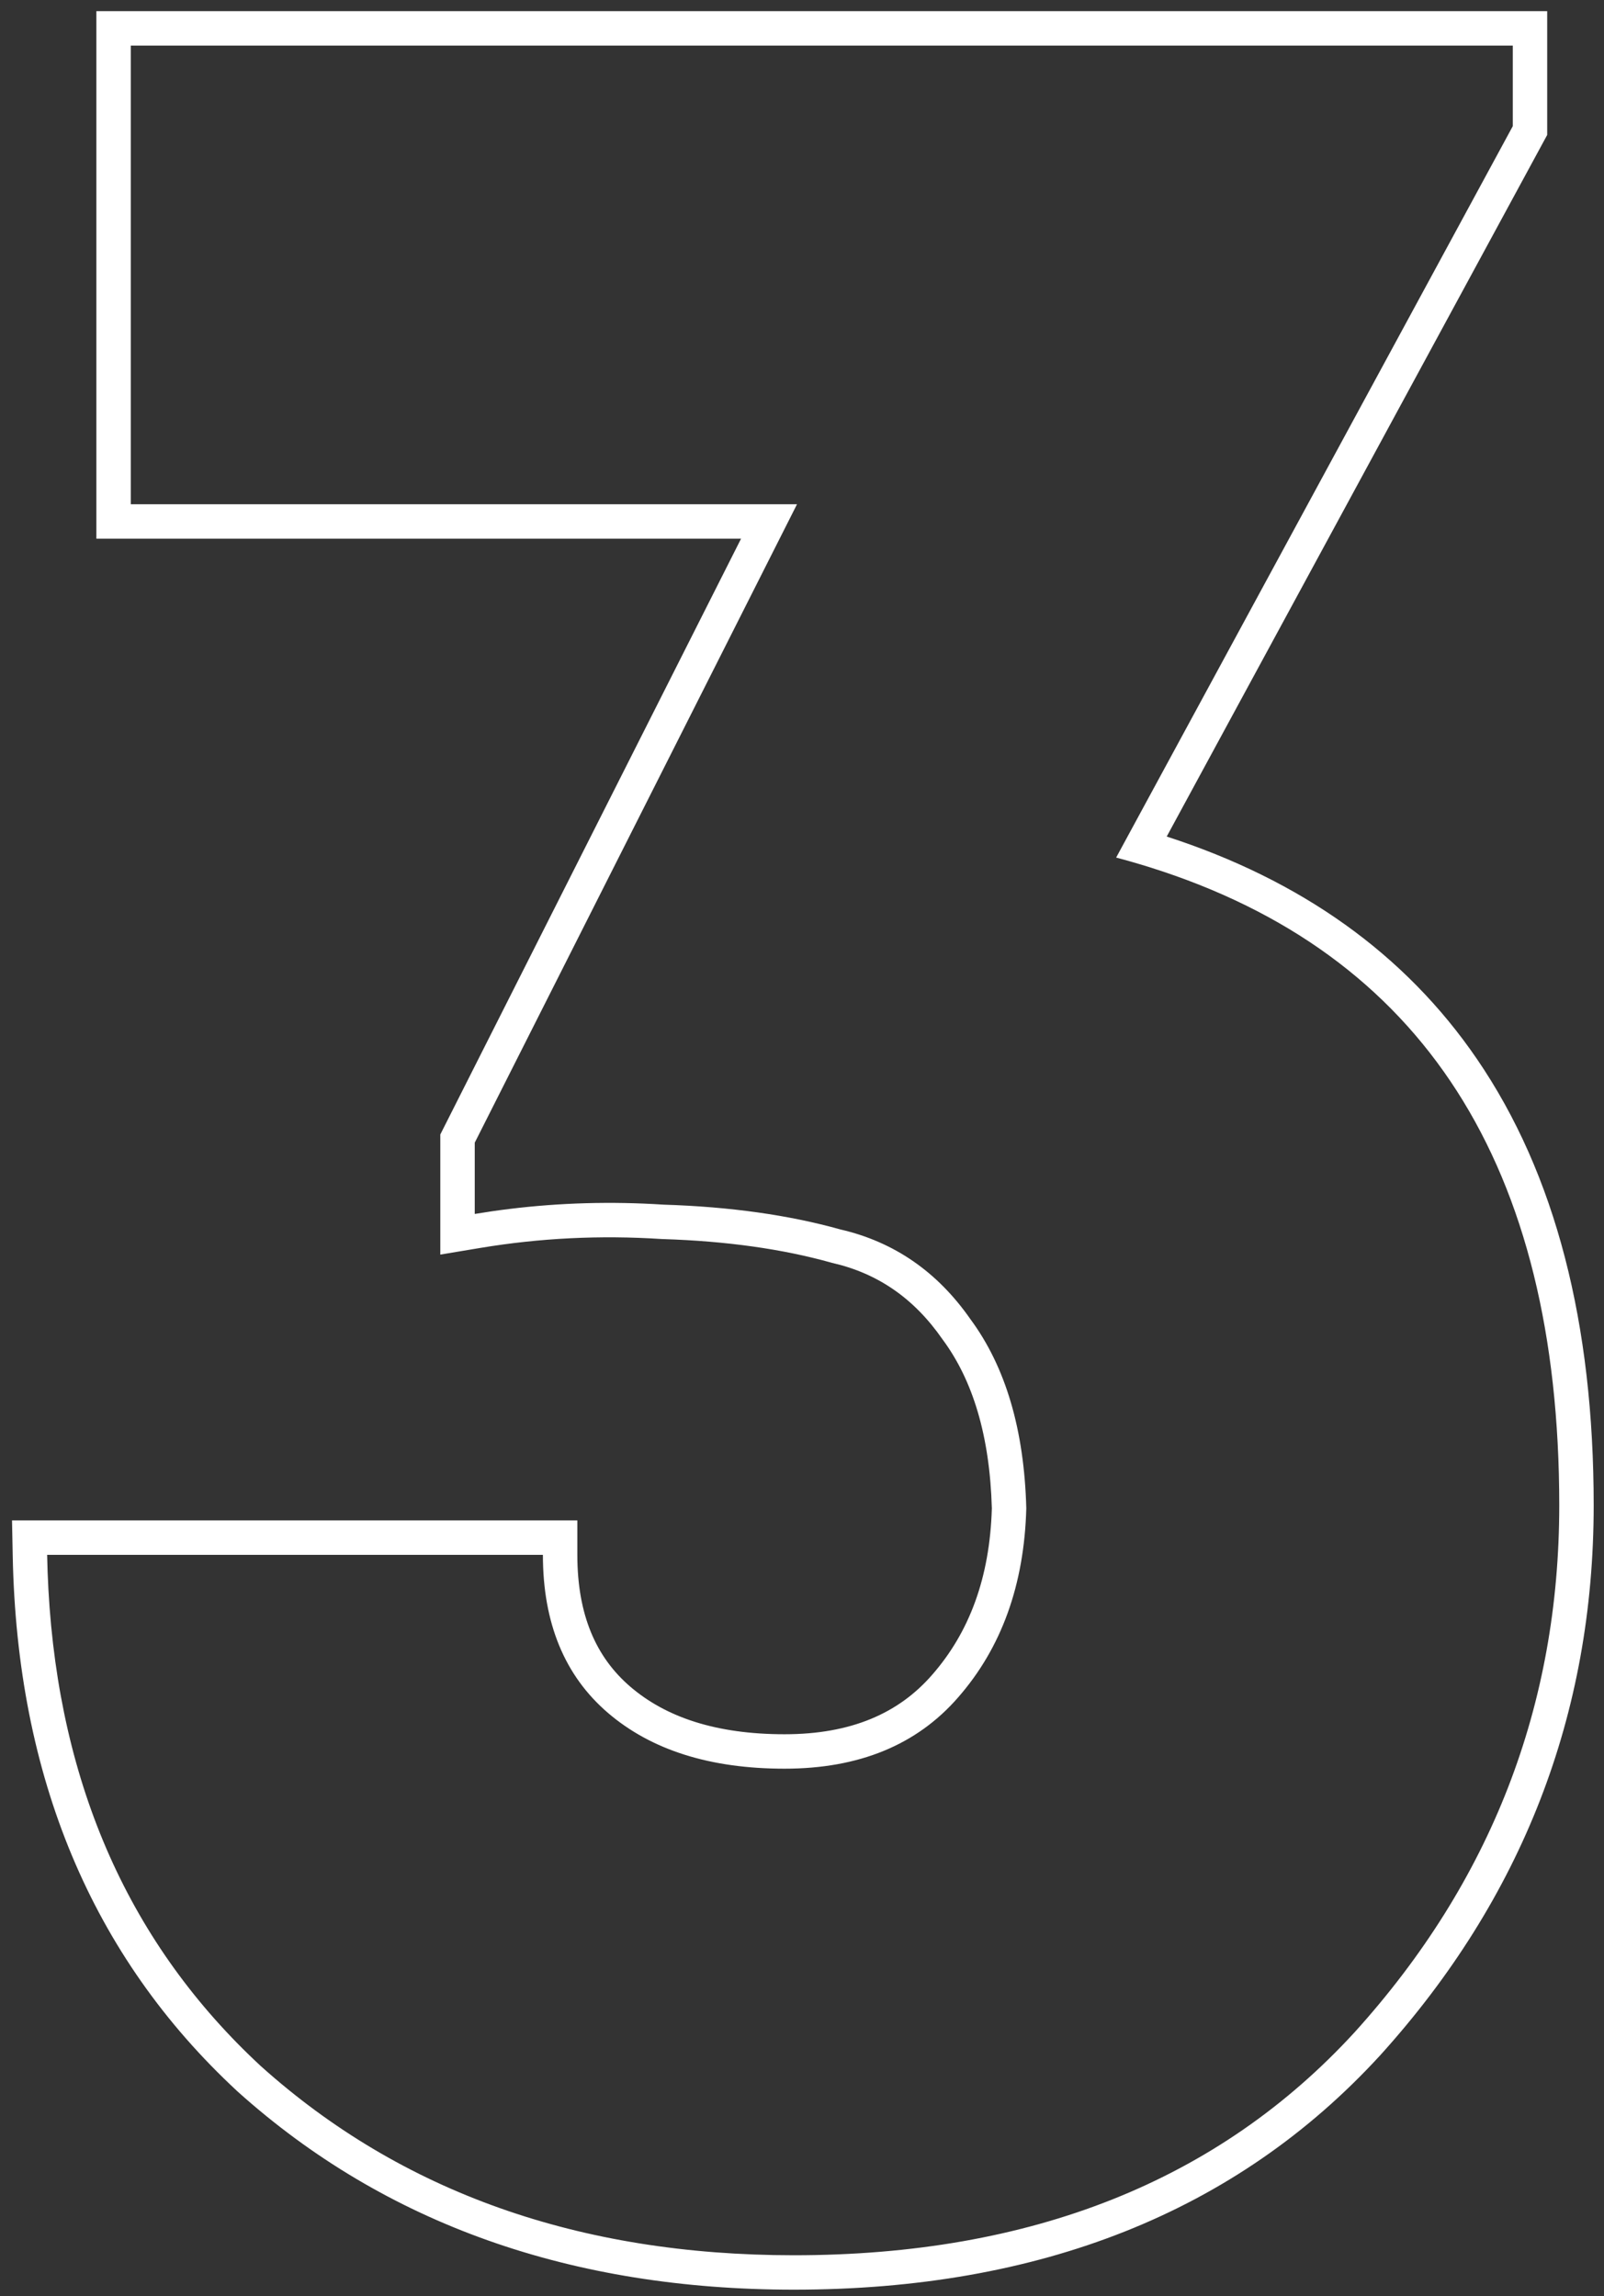 <?xml version="1.0" encoding="UTF-8"?> <svg xmlns="http://www.w3.org/2000/svg" width="109" height="156" viewBox="0 0 109 156" fill="none"><rect x="0" y="0" width="109" height="156" fill="#333333" stroke="none"/> <path fill-rule="evenodd" clip-rule="evenodd" d="M0.817 103.304H39.233V105.644C39.233 109.738 40.509 112.61 42.838 114.606C45.248 116.672 48.651 117.833 53.318 117.833C57.829 117.833 61.062 116.419 63.344 113.795L63.349 113.789C65.87 110.907 67.263 107.196 67.401 102.484C67.261 97.505 66.083 93.754 64.07 91.031L64.05 91.004L64.031 90.977C62.098 88.199 59.635 86.519 56.582 85.814L56.529 85.802L56.477 85.787C53.186 84.866 49.378 84.324 45.032 84.188L44.994 84.187L44.955 84.185C40.778 83.915 36.676 84.118 32.646 84.789L29.921 85.243V77.082L50.358 36.602H6.549V0.759H105.14V9.167L79.284 56.839C88.391 59.786 95.472 64.8 100.362 71.948C105.726 79.787 108.299 89.963 108.299 102.275C108.299 116.48 103.445 128.969 93.797 139.64L93.792 139.646L93.786 139.652C83.999 150.329 70.621 155.571 53.949 155.571C38.859 155.571 26.204 151.13 16.17 142.129L16.156 142.117L16.143 142.104C6.209 132.912 1.155 120.694 0.864 105.689L0.817 103.304ZM78.149 58.932C77.397 58.696 76.63 58.474 75.848 58.267L102.801 8.573V3.098H8.888V34.262H54.16L32.261 77.639V82.482C33.038 82.352 33.818 82.239 34.601 82.143C38.056 81.719 41.557 81.621 45.105 81.85C49.598 81.99 53.598 82.552 57.108 83.534C60.758 84.377 63.706 86.412 65.952 89.641C68.338 92.87 69.601 97.151 69.742 102.485C69.601 107.679 68.057 111.961 65.109 115.33C62.302 118.559 58.371 120.173 53.318 120.173C48.264 120.173 44.263 118.91 41.315 116.383C38.367 113.856 36.893 110.276 36.893 105.644H3.203C3.218 106.432 3.247 107.212 3.289 107.983C4.025 121.357 8.84 132.158 17.732 140.387C27.278 148.95 39.35 153.232 53.949 153.232C70.093 153.232 82.797 148.178 92.062 138.071C101.327 127.823 105.959 115.891 105.959 102.275C105.959 79.205 96.689 64.758 78.149 58.932Z" fill="white"></path> </svg> 